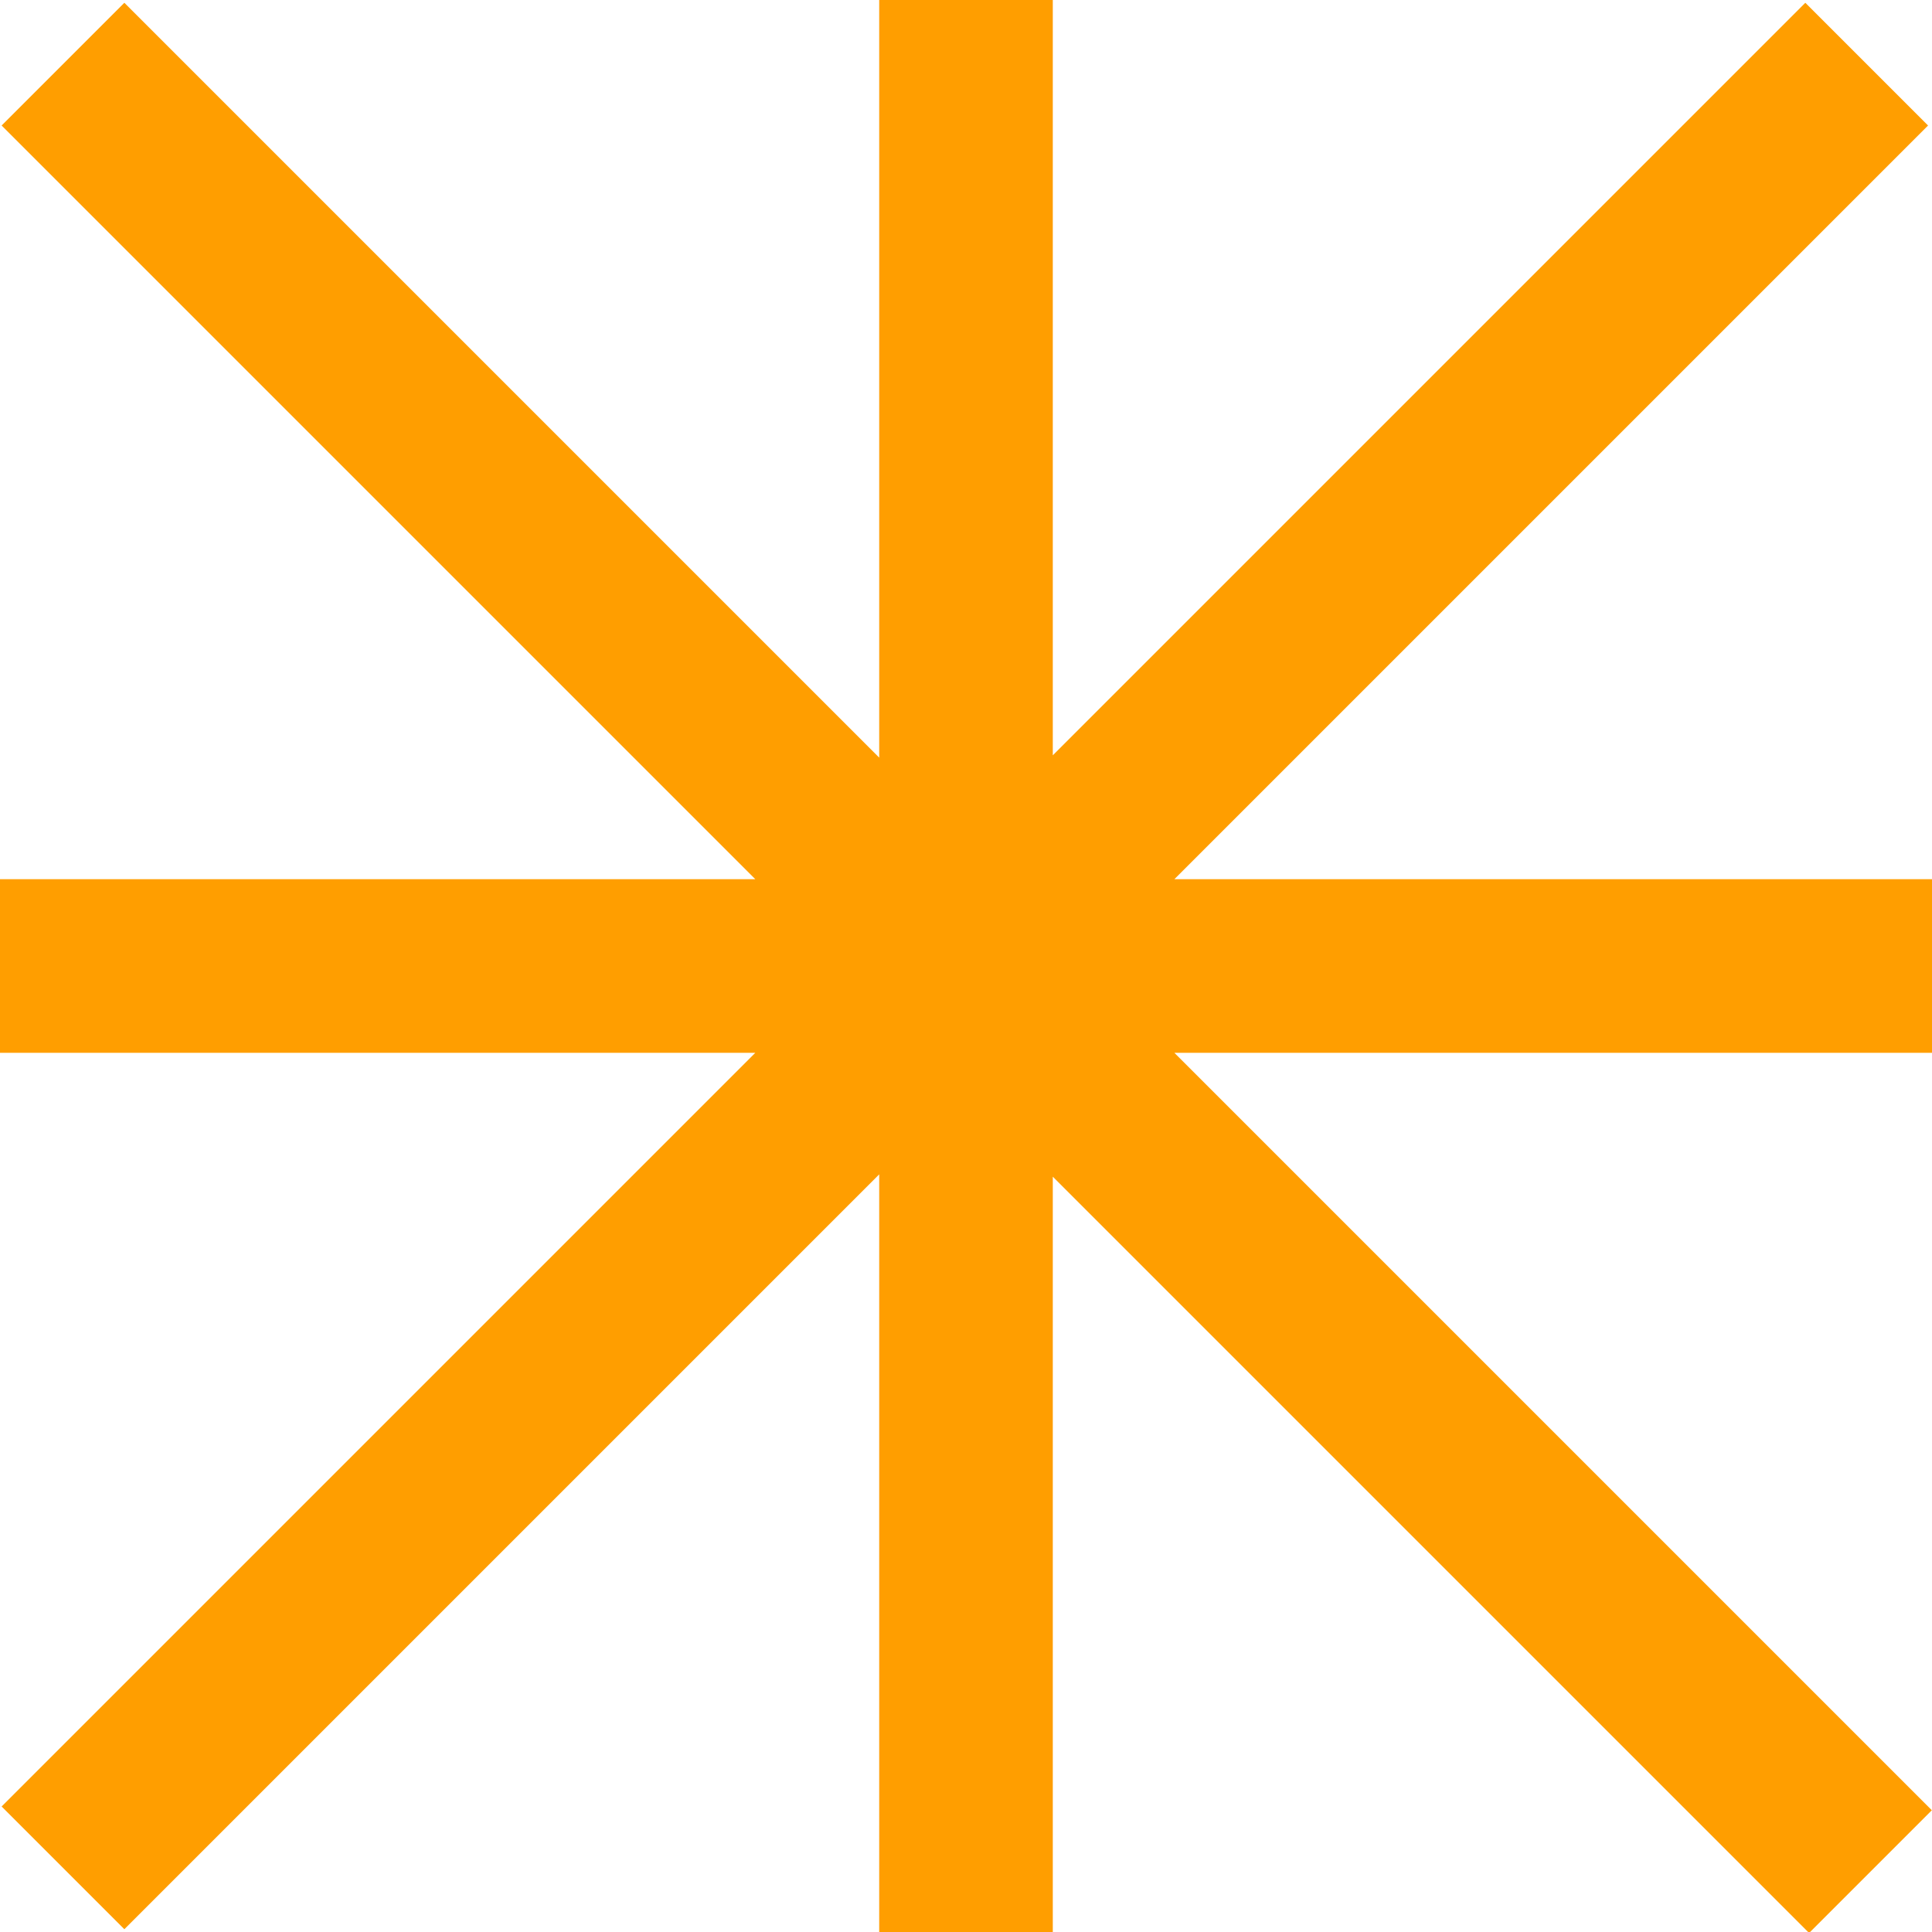 <svg width="512" height="512" viewBox="0 0 512 512" fill="none" xmlns="http://www.w3.org/2000/svg">
<g clip-path="url(#clip0_1404_22487)">
<path fill-rule="evenodd" clip-rule="evenodd" d="M233 311.218L32.955 511.263L0.428 478.737L200.165 279H0V233H200.167L0.43 33.263L32.957 0.736L233 200.78L233 0H279V200.165L478.428 0.737L510.955 33.264L311.218 233H512V279H311.22L511.957 479.736L479.43 512.263L279 311.833L279 512H233V311.218Z" fill="#FF9E00"/>
</g>
<defs>
<clipPath id="clip0_1404_22487">
<rect width="512" height="512" fill="white"/>
</clipPath>
</defs>
</svg>
